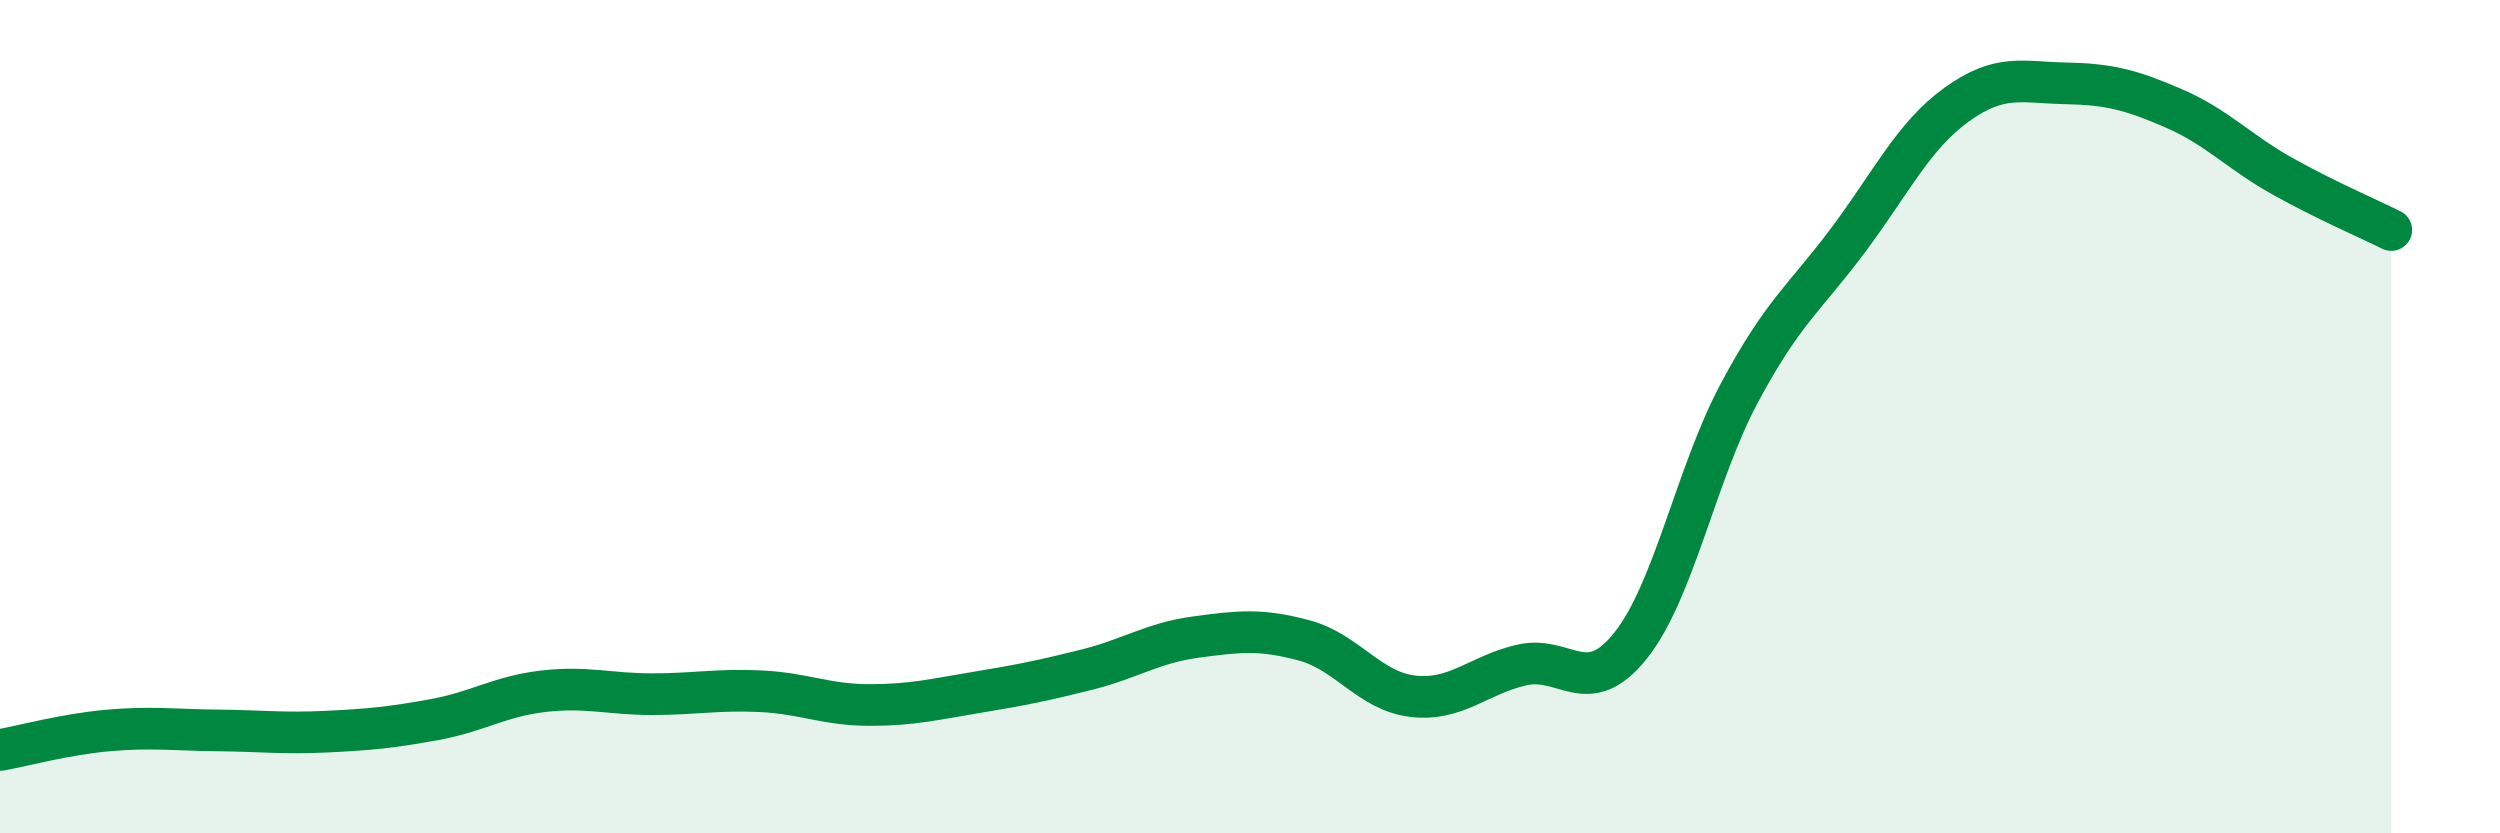 
    <svg width="60" height="20" viewBox="0 0 60 20" xmlns="http://www.w3.org/2000/svg">
      <path
        d="M 0,18 C 0.52,17.91 1.57,17.62 2.61,17.53 C 3.65,17.44 4.18,17.52 5.22,17.53 C 6.26,17.54 6.79,17.61 7.83,17.56 C 8.87,17.51 9.39,17.46 10.43,17.27 C 11.47,17.08 12,16.71 13.04,16.59 C 14.08,16.47 14.61,16.66 15.65,16.66 C 16.69,16.66 17.22,16.54 18.26,16.59 C 19.3,16.64 19.83,16.92 20.87,16.92 C 21.91,16.92 22.44,16.78 23.48,16.61 C 24.52,16.44 25.05,16.33 26.09,16.07 C 27.13,15.81 27.66,15.43 28.7,15.29 C 29.74,15.15 30.26,15.09 31.3,15.37 C 32.34,15.65 32.87,16.59 33.91,16.71 C 34.95,16.83 35.48,16.2 36.52,15.96 C 37.56,15.72 38.09,16.8 39.13,15.5 C 40.17,14.2 40.7,11.39 41.74,9.44 C 42.78,7.49 43.31,7.16 44.35,5.77 C 45.39,4.38 45.92,3.26 46.96,2.51 C 48,1.76 48.53,1.98 49.57,2 C 50.61,2.02 51.13,2.15 52.17,2.6 C 53.21,3.05 53.74,3.65 54.78,4.23 C 55.82,4.81 56.87,5.26 57.39,5.52L57.39 20L0 20Z"
        fill="#008740"
        opacity="0.1"
        stroke-linecap="round"
        stroke-linejoin="round"
      />
      <path
        d="M 0,18 C 0.52,17.91 1.57,17.62 2.61,17.53 C 3.65,17.44 4.18,17.52 5.22,17.53 C 6.26,17.54 6.79,17.61 7.83,17.56 C 8.87,17.51 9.39,17.46 10.43,17.27 C 11.47,17.08 12,16.71 13.04,16.59 C 14.08,16.47 14.61,16.66 15.65,16.66 C 16.69,16.66 17.22,16.54 18.26,16.59 C 19.3,16.64 19.83,16.92 20.87,16.92 C 21.91,16.92 22.44,16.78 23.48,16.61 C 24.52,16.44 25.05,16.33 26.09,16.07 C 27.13,15.81 27.66,15.43 28.7,15.29 C 29.74,15.15 30.26,15.09 31.3,15.37 C 32.34,15.65 32.87,16.59 33.91,16.71 C 34.95,16.83 35.48,16.2 36.52,15.96 C 37.56,15.72 38.09,16.8 39.13,15.5 C 40.17,14.2 40.7,11.39 41.74,9.44 C 42.78,7.49 43.31,7.16 44.35,5.77 C 45.39,4.38 45.92,3.26 46.96,2.51 C 48,1.76 48.53,1.98 49.57,2 C 50.61,2.02 51.13,2.15 52.17,2.6 C 53.21,3.05 53.74,3.65 54.78,4.23 C 55.82,4.81 56.87,5.26 57.39,5.52"
        stroke="#008740"
        stroke-width="1"
        fill="none"
        stroke-linecap="round"
        stroke-linejoin="round"
      />
    </svg>
  